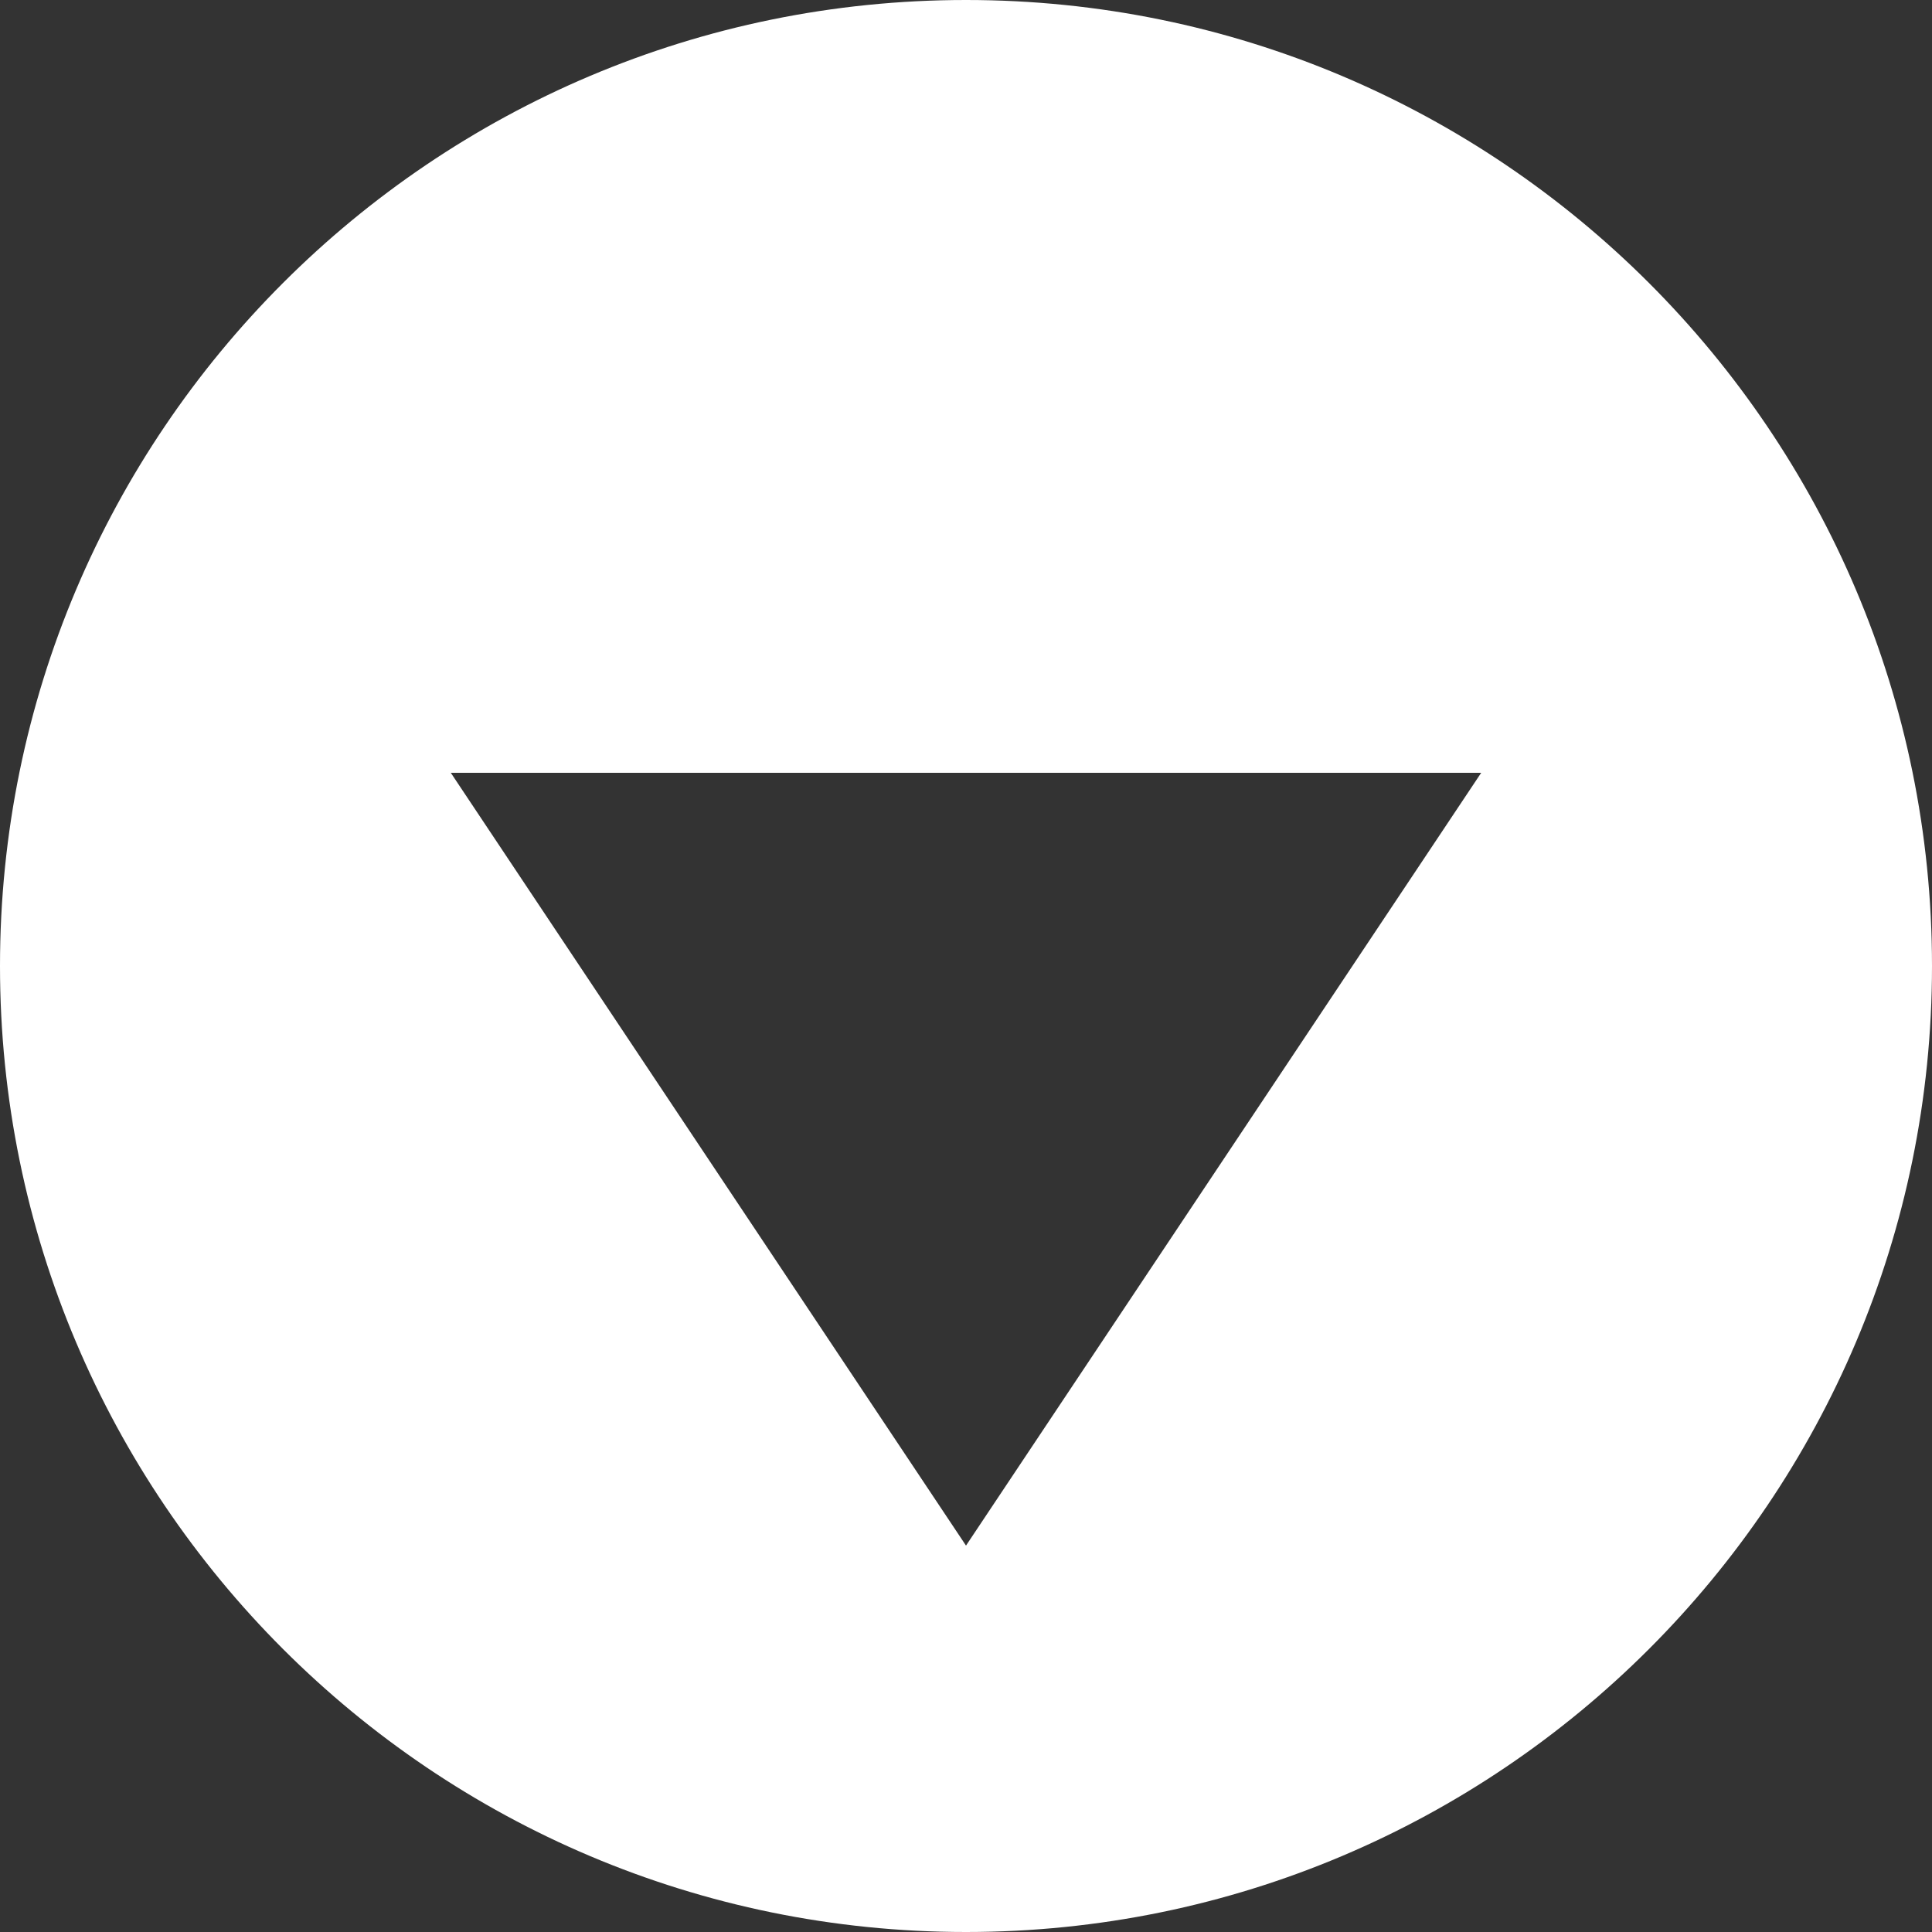 <?xml version="1.0" encoding="utf-8"?>
<!-- Generator: Adobe Illustrator 15.1.0, SVG Export Plug-In  -->
<!DOCTYPE svg PUBLIC "-//W3C//DTD SVG 1.1//EN" "http://www.w3.org/Graphics/SVG/1.1/DTD/svg11.dtd">
<svg version="1.1"
	 xmlns="http://www.w3.org/2000/svg" xmlns:xlink="http://www.w3.org/1999/xlink" xmlns:a="http://ns.adobe.com/AdobeSVGViewerExtensions/3.0/"
	 x="0px" y="0px" width="15px" height="15px" viewBox="0 0 15 15" overflow="visible" enable-background="new 0 0 15 15"
	 xml:space="preserve">
<rect x="0" y="0" width="15" height="15" fill="#333333" stroke="none"/>
<defs>
</defs>
<path fill="#FFFFFF" d="M7.5,0C3.359,0,0,3.359,0,7.5S3.359,15,7.5,15S15,11.641,15,7.5S11.641,0,7.5,0z M7.5,12l-4-6h8L7.5,12z"/>
</svg>
